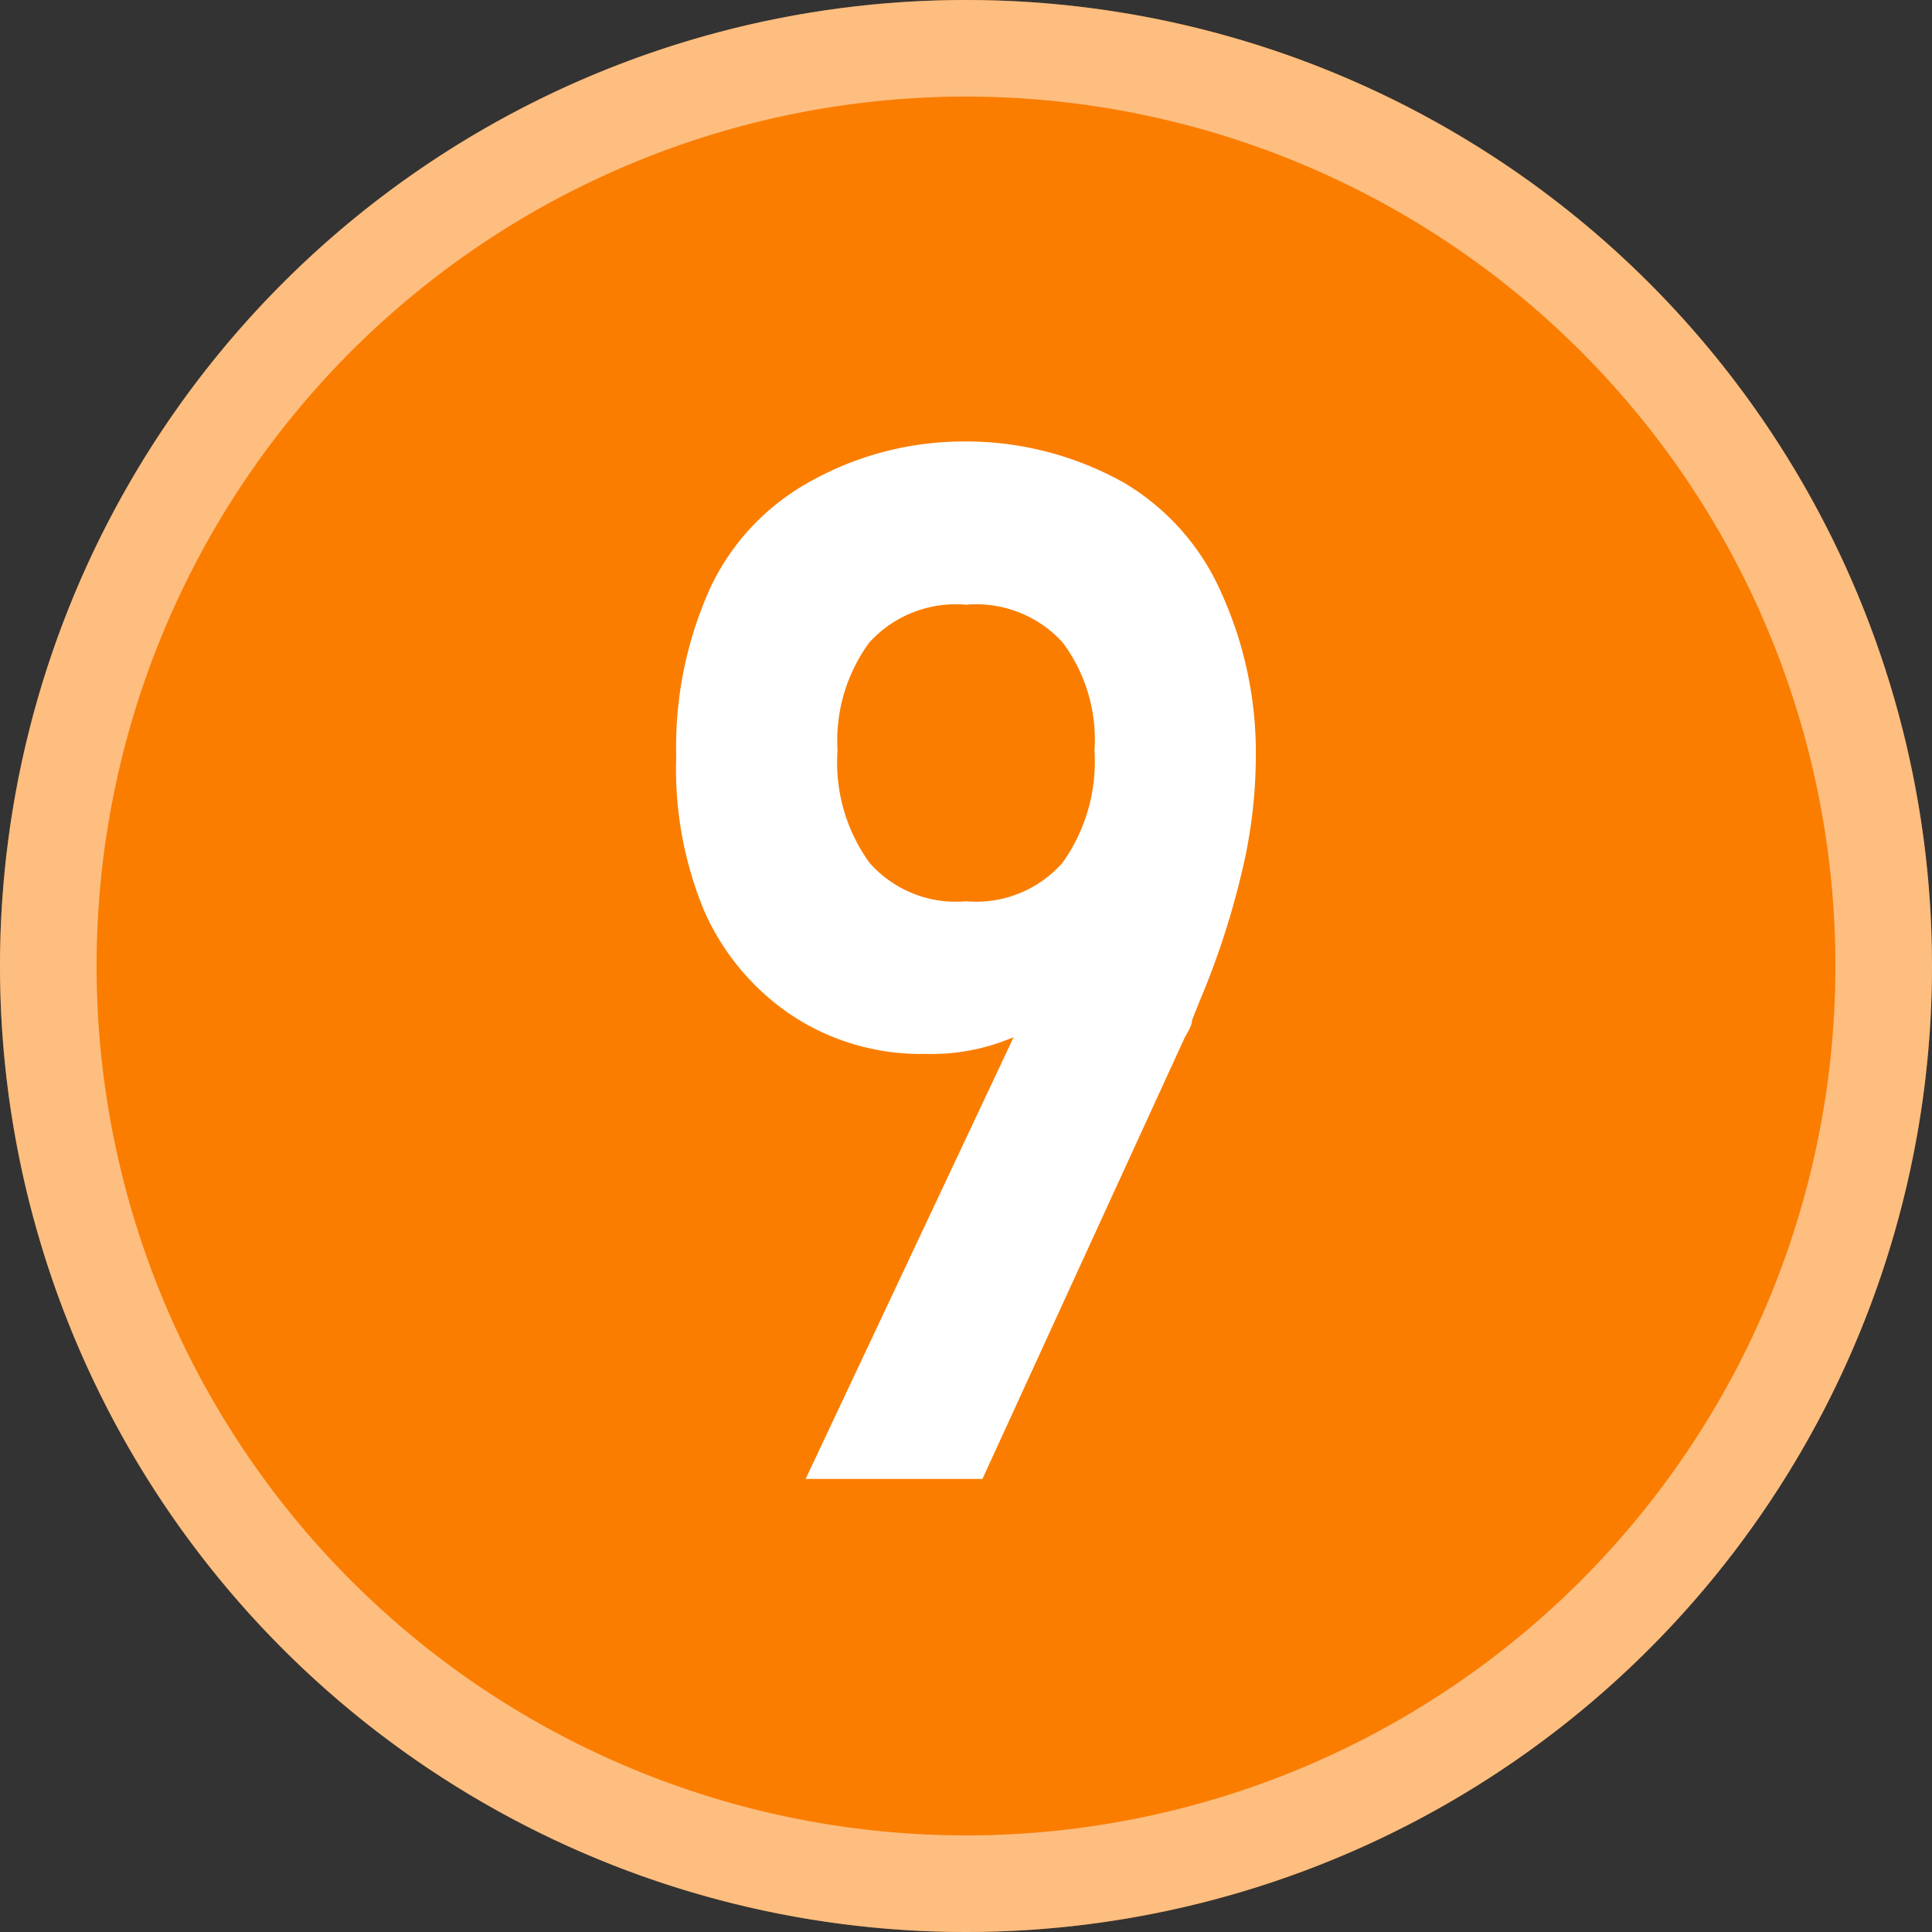 <svg xmlns="http://www.w3.org/2000/svg" width="20" height="20" viewBox="0 0 20 20"><rect x="0" y="0" width="20" height="20" fill="#333333" stroke="none"/><defs><style>.cls-1{fill:#fa7d00;}.cls-2{opacity:0.5;}.cls-3{fill:#fff;}</style></defs><g id="レイヤー_2" data-name="レイヤー 2"><g id="レイヤー_1-2" data-name="レイヤー 1"><circle class="cls-1" cx="10" cy="10" r="10"/><g class="cls-2"><path class="cls-3" d="M10,1a9,9,0,1,1-9,9,9,9,0,0,1,9-9m0-1A10,10,0,1,0,20,10,10,10,0,0,0,10,0Z"/></g><path class="cls-3" d="M10.84,10l.17.26a1,1,0,0,1-.55.49,2.14,2.14,0,0,1-.87.16,2.43,2.43,0,0,1-1.38-.39,2.53,2.53,0,0,1-.92-1.09A3.84,3.84,0,0,1,7,7.83H7a4,4,0,0,1,.36-1.76A2.44,2.44,0,0,1,8.36,5,3.26,3.26,0,0,1,10,4.57,3.34,3.34,0,0,1,11.64,5a2.48,2.48,0,0,1,1,1.13A4,4,0,0,1,13,7.86h0a5.17,5.17,0,0,1-.15,1.19,8.33,8.33,0,0,1-.43,1.31l-.08.2c0,.06-.05.13-.08.19l-2.09,4.56H8.34ZM11,8.93a1.8,1.8,0,0,0,.33-1.16h0A1.68,1.68,0,0,0,11,6.65a1.21,1.21,0,0,0-1-.39,1.21,1.21,0,0,0-1,.39,1.72,1.72,0,0,0-.33,1.12h0A1.77,1.77,0,0,0,9,8.93a1.19,1.19,0,0,0,1,.4A1.19,1.19,0,0,0,11,8.93Z"/></g></g></svg>